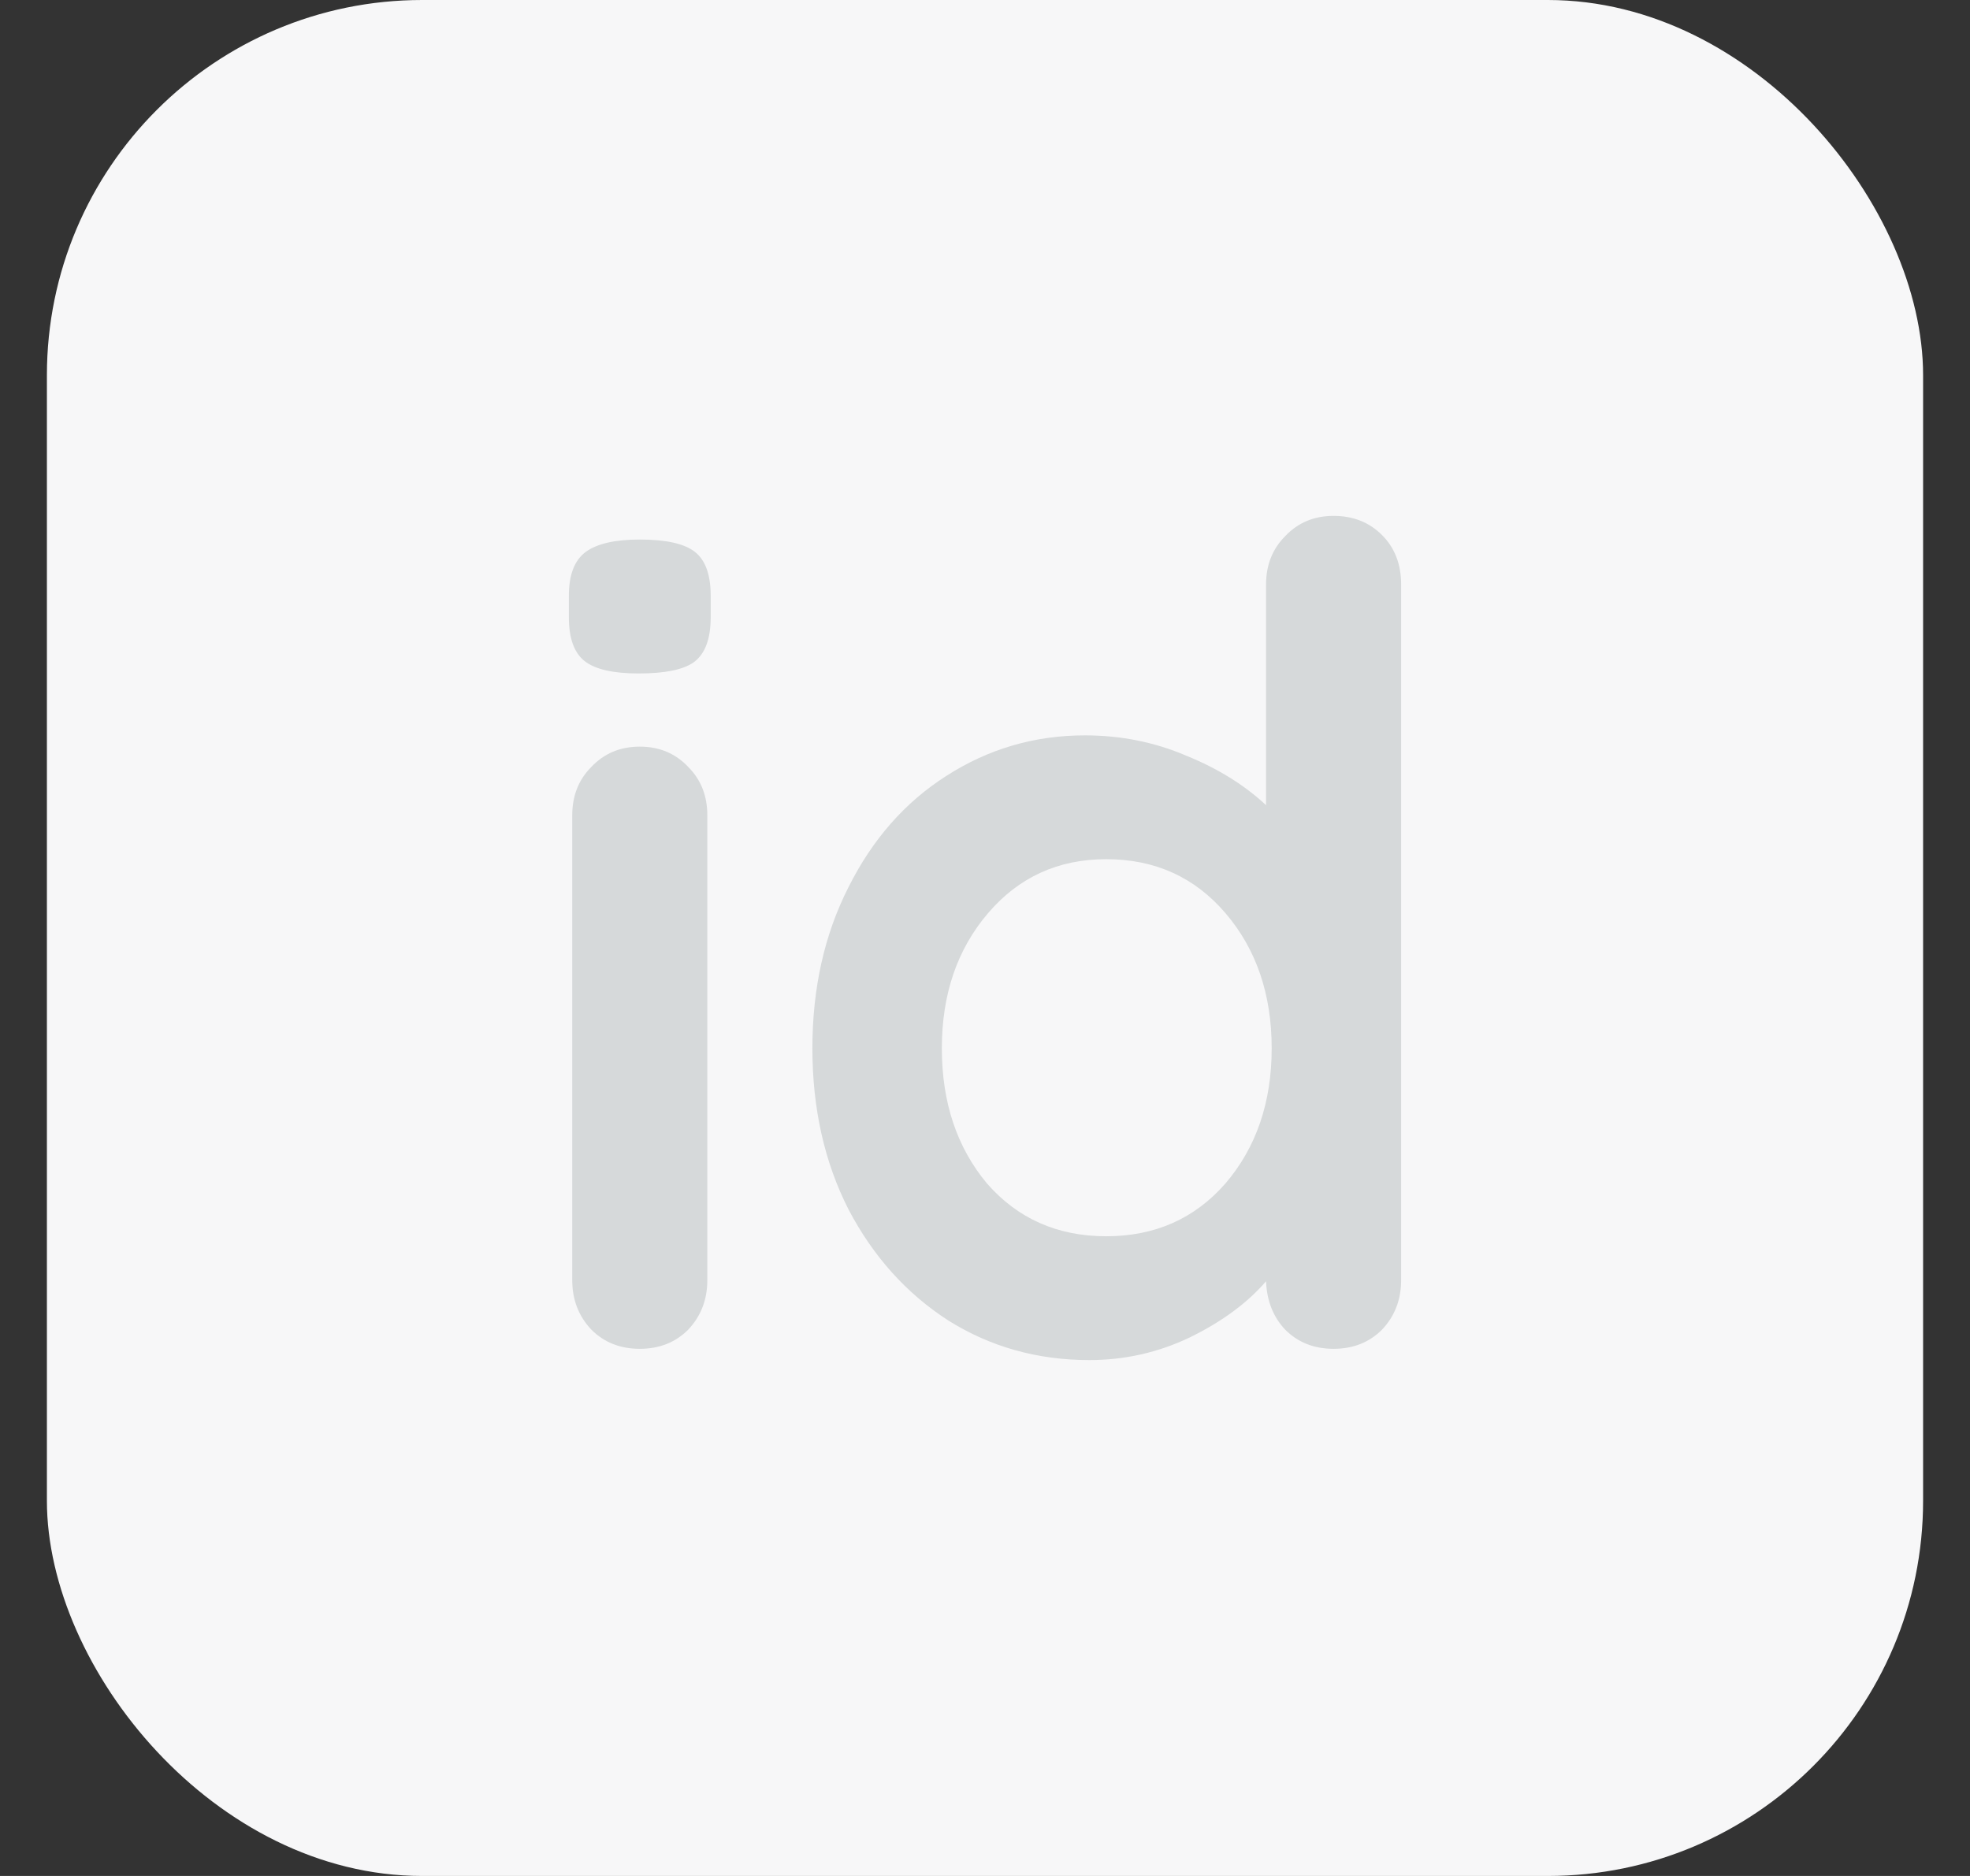 <svg width="21" height="20" viewBox="0 0 21 20" fill="none" xmlns="http://www.w3.org/2000/svg">
<rect x="0" y="0" width="21" height="20" fill="#333333" stroke="none"/>
<rect x="0.5" width="20" height="20" rx="4" fill="#F7F7F8"/>
<path d="M7.54 13.648C7.54 13.856 7.472 14.032 7.336 14.176C7.2 14.312 7.028 14.38 6.82 14.38C6.612 14.38 6.44 14.312 6.304 14.176C6.168 14.032 6.1 13.856 6.1 13.648V8.692C6.1 8.484 6.168 8.312 6.304 8.176C6.44 8.032 6.612 7.96 6.82 7.96C7.028 7.96 7.2 8.032 7.336 8.176C7.472 8.312 7.54 8.484 7.54 8.692V13.648ZM6.808 7.18C6.536 7.18 6.344 7.136 6.232 7.048C6.12 6.96 6.064 6.804 6.064 6.58V6.352C6.064 6.128 6.124 5.972 6.244 5.884C6.364 5.796 6.556 5.752 6.82 5.752C7.1 5.752 7.296 5.796 7.408 5.884C7.52 5.972 7.576 6.128 7.576 6.352V6.58C7.576 6.812 7.516 6.972 7.396 7.06C7.284 7.14 7.088 7.18 6.808 7.18Z" fill="#D6D9DA"/>
<path d="M14.216 5.5C14.424 5.5 14.596 5.568 14.732 5.704C14.868 5.84 14.936 6.016 14.936 6.232V13.648C14.936 13.856 14.868 14.032 14.732 14.176C14.596 14.312 14.424 14.38 14.216 14.38C14.008 14.38 13.836 14.312 13.7 14.176C13.572 14.04 13.504 13.868 13.496 13.66C13.296 13.892 13.024 14.092 12.68 14.26C12.344 14.42 11.988 14.5 11.612 14.5C11.06 14.5 10.56 14.36 10.112 14.08C9.664 13.792 9.308 13.396 9.044 12.892C8.788 12.388 8.66 11.816 8.66 11.176C8.66 10.536 8.788 9.964 9.044 9.46C9.3 8.948 9.648 8.552 10.088 8.272C10.536 7.984 11.028 7.84 11.564 7.84C11.948 7.84 12.308 7.912 12.644 8.056C12.98 8.192 13.264 8.368 13.496 8.584V6.232C13.496 6.024 13.564 5.852 13.7 5.716C13.836 5.572 14.008 5.5 14.216 5.5ZM11.792 13.18C12.312 13.18 12.736 12.992 13.064 12.616C13.392 12.232 13.556 11.752 13.556 11.176C13.556 10.6 13.392 10.12 13.064 9.736C12.736 9.352 12.312 9.16 11.792 9.16C11.28 9.16 10.86 9.352 10.532 9.736C10.204 10.12 10.04 10.6 10.04 11.176C10.04 11.752 10.2 12.232 10.52 12.616C10.848 12.992 11.272 13.18 11.792 13.18Z" fill="#D6D9DA"/>
</svg>
